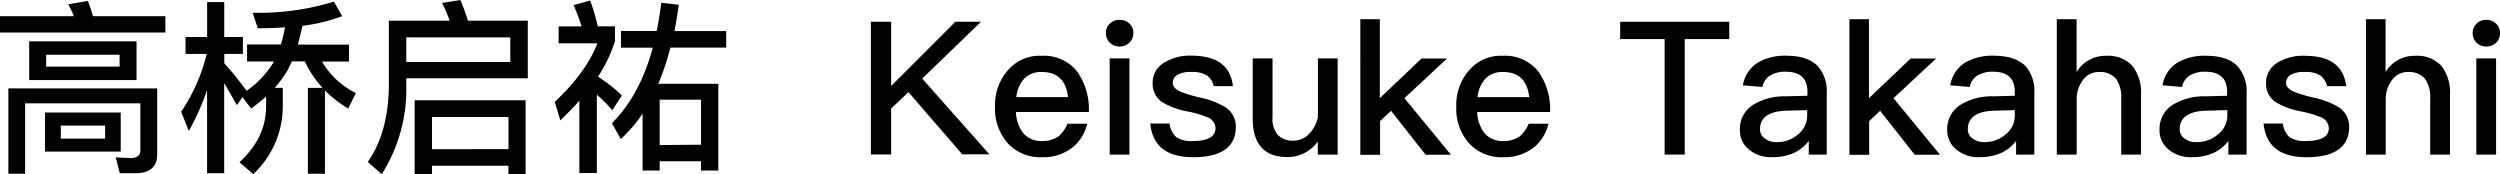<svg xmlns="http://www.w3.org/2000/svg" viewBox="0 0 483.76 33.76"><title>artists_detail_G01_title</title><g id="图层_2" data-name="图层 2"><g id="图层_1-2" data-name="图层 1"><path d="M18,3.13H32V6.3H0V3.13H14.29A19.54,19.54,0,0,0,13.21.83L17,.18C17.35,1.08,17.67,2.05,18,3.13Zm5.18,30.38-.79-3.06,2.77.14c1.33,0,2-.5,2-1.44V20H4.86V33.62H1.62V17.1h28.8V29.88c0,2.41-1.44,3.64-4.25,3.64ZM26.42,8v7.49H5.65V8ZM23.36,21.78v7.56H8.71V21.78Zm-.22-11.19H8.93v2.3H23.15ZM20.34,24.3H11.77v2.52h8.57Z"/><path d="M49.89,5.47l-1-3A49.83,49.83,0,0,0,64.62.32L66.2,3.13A34.28,34.28,0,0,1,58.53,5c-.29,1.29-.58,2.48-.9,3.63h9.9v3.28H62.31A15.45,15.45,0,0,0,68.86,18l-1.48,3a22.31,22.31,0,0,1-4.5-3.49V33.62H59.58V17h2.84A19.54,19.54,0,0,1,59,11.88H56.48c-.29.58-.54,1.15-.79,1.66A24.81,24.81,0,0,1,53.17,17h1.55v3.6A17.89,17.89,0,0,1,49,33.69l-2.66-2.3c3.42-3.13,5.15-6.73,5.15-10.8V18.68A36.86,36.86,0,0,1,48.6,21l-1.69-2.2-1.08,1.55c-.94-1.66-1.73-3.1-2.45-4.25V33.51H40.07V17.42a48,48,0,0,1-3.53,7.92l-1.48-3.71A34.68,34.68,0,0,0,40,10.44h-4.1V7.16h4.18V.4h3.31V7.16H47v3.28h-3.6v1.8c1.44,1.58,2.88,3.38,4.32,5.33a18,18,0,0,0,5.11-5.36,1.31,1.31,0,0,1,.18-.32H47.81V8.6h6.55a31.69,31.69,0,0,0,.79-3.31C53.49,5.4,51.73,5.47,49.89,5.47Z"/><path d="M78.62,16.7a30.58,30.58,0,0,1-4.75,17l-2.7-2.37c2.66-3.82,4-8.68,4.07-14.65V4H87A21.82,21.82,0,0,0,85.53.58L89.1,0c.5,1.22,1,2.56,1.44,4h11.59V15.15H78.62Zm0-9.47V12H98.74V7.24ZM101.7,33.76H98.38V32.07H83.59v1.69H80.24V19.4H101.7Zm-3.31-4.9V22.64H83.59v6.23Z"/><path d="M108.43,23.29l-1.08-3.56c4.1-3.89,6.84-7.67,8.24-11.34h-7.49V5.11h4.43A36.45,36.45,0,0,0,111,1l3.2-.9a39.11,39.11,0,0,1,1.48,5H119V8a29,29,0,0,1-3.28,6.84,28.82,28.82,0,0,1,4.61,3.64l-1.84,2.84a29.6,29.6,0,0,0-3-3V33.48h-3.38v-14C111,20.77,109.76,22,108.43,23.29ZM139,33h-3.35V31.21h-8V33h-3.31V22a28.27,28.27,0,0,1-4.21,4.9l-1.73-3.06q5.4-5.35,7.92-14.61h-6.16V6h6.91c.36-1.76.65-3.6.9-5.47l3.38.4c-.25,1.8-.54,3.49-.83,5.08h10v3.2h-10.8a48.61,48.61,0,0,1-2.34,7H139Zm-3.35-5V19.29h-8v8.78Z"/><path d="M189.82,4.21l-11.37,11,13,14.65h-5.26L175.79,17.82,172.44,21v8.89h-3.92V4.21h3.92V16.63L184.86,4.21Z"/><path d="M208.47,13.89a12.72,12.72,0,0,1,2.23,7.78H196.59a7,7,0,0,0,1.48,4.18,4.63,4.63,0,0,0,3.56,1.44,5.32,5.32,0,0,0,3.24-.94,6.47,6.47,0,0,0,1.69-2.41h3.82a8.39,8.39,0,0,1-2.56,4.36,9.07,9.07,0,0,1-6.16,2.12,8.54,8.54,0,0,1-6.52-2.56,10,10,0,0,1-2.59-7.27A10.06,10.06,0,0,1,195,13.64a8,8,0,0,1,6.52-2.84A8.19,8.19,0,0,1,208.47,13.89Zm-10.26,1.3a6.3,6.3,0,0,0-1.55,3.6h10q-.54-4.86-5.08-4.86A4.56,4.56,0,0,0,198.21,15.19Z"/><path d="M218.55,4.57a2.39,2.39,0,0,1,.76,1.84,2.55,2.55,0,0,1-.79,1.87,2.7,2.7,0,0,1-1.87.72,2.64,2.64,0,0,1-1.87-.72A2.58,2.58,0,0,1,214,6.41a2.39,2.39,0,0,1,.76-1.84,2.49,2.49,0,0,1,1.87-.72A2.58,2.58,0,0,1,218.55,4.57Zm0,6.73V29.91h-3.82V11.3Z"/><path d="M238.57,16.67h-3.71a3.47,3.47,0,0,0-1.33-2.09,5.43,5.43,0,0,0-3-.65,5,5,0,0,0-2.59.5,1.77,1.77,0,0,0-1,1.66c0,.65.5,1.19,1.51,1.66a27,27,0,0,0,3.74,1.12,15.81,15.81,0,0,1,4.72,1.76,4.39,4.39,0,0,1,2.23,3.89c0,3.92-2.77,5.9-8.28,5.9-5.11,0-7.85-2.2-8.28-6.51h3.74a4.16,4.16,0,0,0,1.33,2.66,5.3,5.3,0,0,0,3.1.72c3,0,4.46-.86,4.46-2.52a2.39,2.39,0,0,0-1.66-2.12,20.45,20.45,0,0,0-3.74-1.08,15.16,15.16,0,0,1-4.61-1.62,4.21,4.21,0,0,1-2.16-3.74,4.49,4.49,0,0,1,2.09-4,9.44,9.44,0,0,1,5.47-1.44C235.47,10.8,238.14,12.74,238.57,16.67Z"/><path d="M246.24,11.3V22.64a4.9,4.9,0,0,0,1,3.46,4.15,4.15,0,0,0,3.2,1.12A4.05,4.05,0,0,0,253.22,26a6.6,6.6,0,0,0,1.8-3.31V11.3h3.82V29.91H255V27.39a7.19,7.19,0,0,1-5.87,3c-4.5,0-6.73-2.52-6.73-7.52V11.3Z"/><path d="M267,3.71V19l8.06-7.67H280L271.76,19l9,10.94h-4.9l-6.69-8.5-2.12,2v6.51h-3.82V3.71Z"/><path d="M297.72,13.89a12.72,12.72,0,0,1,2.23,7.78H285.84a7,7,0,0,0,1.48,4.18,4.63,4.63,0,0,0,3.56,1.44,5.32,5.32,0,0,0,3.24-.94,6.47,6.47,0,0,0,1.69-2.41h3.82a8.39,8.39,0,0,1-2.56,4.36,9.07,9.07,0,0,1-6.16,2.12,8.54,8.54,0,0,1-6.52-2.56,10,10,0,0,1-2.59-7.27,10.06,10.06,0,0,1,2.45-6.95,8,8,0,0,1,6.52-2.84A8.19,8.19,0,0,1,297.72,13.89Zm-10.26,1.3a6.29,6.29,0,0,0-1.55,3.6h10q-.54-4.86-5.08-4.86A4.56,4.56,0,0,0,287.46,15.19Z"/><path d="M334.62,4.21V7.56H326V29.91h-3.89V7.56h-8.6V4.21Z"/><path d="M351.79,12.85A7.3,7.3,0,0,1,353.48,18V29.91H350V27.28a7.77,7.77,0,0,1-2.7,2.23,10,10,0,0,1-4.32.9,6.55,6.55,0,0,1-4.54-1.48,4.64,4.64,0,0,1-1.76-3.78,5.48,5.48,0,0,1,2.48-4.82,11.5,11.5,0,0,1,6.41-1.69l4.18-.11v-.76q0-3.89-4.21-3.89a5.6,5.6,0,0,0-2.88.65,3.3,3.3,0,0,0-1.62,2.3l-3.78-.32a6.35,6.35,0,0,1,3-4.46,10.36,10.36,0,0,1,5.54-1.26Q349.84,10.8,351.79,12.85Zm-6,8.57c-3.49.07-5.22,1.3-5.22,3.6a2.1,2.1,0,0,0,.9,1.76,3.63,3.63,0,0,0,2.34.72A6.2,6.2,0,0,0,347.94,26a4.62,4.62,0,0,0,1.76-3.63V21.31Z"/><path d="M361.65,3.71V19l8.06-7.67h4.93L366.4,19l9,10.94h-4.9l-6.69-8.5-2.12,2v6.51h-3.82V3.71Z"/><path d="M392,12.85A7.3,7.3,0,0,1,393.65,18V29.91h-3.53V27.28a7.77,7.77,0,0,1-2.7,2.23,10,10,0,0,1-4.32.9,6.55,6.55,0,0,1-4.54-1.48,4.64,4.64,0,0,1-1.76-3.78,5.48,5.48,0,0,1,2.48-4.82,11.5,11.5,0,0,1,6.41-1.69l4.18-.11v-.76q0-3.89-4.21-3.89a5.6,5.6,0,0,0-2.88.65,3.3,3.3,0,0,0-1.62,2.3l-3.78-.32a6.35,6.35,0,0,1,3-4.46,10.36,10.36,0,0,1,5.54-1.26Q390,10.8,392,12.85Zm-6,8.57c-3.49.07-5.22,1.3-5.22,3.6a2.1,2.1,0,0,0,.9,1.76,3.63,3.63,0,0,0,2.34.72A6.2,6.2,0,0,0,388.11,26a4.62,4.62,0,0,0,1.76-3.63V21.31Z"/><path d="M401.83,3.71V13.93a6.39,6.39,0,0,1,2.59-2.41,6.53,6.53,0,0,1,3.17-.72,6.34,6.34,0,0,1,5.08,2,8.39,8.39,0,0,1,1.62,5.58V29.91h-3.82V19a6.11,6.11,0,0,0-1-3.74,4,4,0,0,0-3.28-1.33,3.73,3.73,0,0,0-3.13,1.55,6.23,6.23,0,0,0-1.22,4V29.91H398V3.71Z"/><path d="M433,12.85A7.3,7.3,0,0,1,434.73,18V29.91H431.2V27.28a7.77,7.77,0,0,1-2.7,2.23,10,10,0,0,1-4.32.9,6.55,6.55,0,0,1-4.54-1.48,4.64,4.64,0,0,1-1.76-3.78,5.48,5.48,0,0,1,2.48-4.82,11.5,11.5,0,0,1,6.41-1.69l4.18-.11v-.76q0-3.89-4.21-3.89a5.6,5.6,0,0,0-2.88.65,3.3,3.3,0,0,0-1.62,2.3l-3.78-.32a6.35,6.35,0,0,1,3-4.46A10.36,10.36,0,0,1,427,10.8Q431.09,10.8,433,12.85Zm-6,8.57c-3.49.07-5.22,1.3-5.22,3.6a2.1,2.1,0,0,0,.9,1.76,3.63,3.63,0,0,0,2.34.72A6.2,6.2,0,0,0,429.19,26,4.62,4.62,0,0,0,431,22.39V21.31Z"/><path d="M454,16.67h-3.71a3.47,3.47,0,0,0-1.33-2.09,5.43,5.43,0,0,0-3-.65,5,5,0,0,0-2.59.5,1.77,1.77,0,0,0-1,1.66c0,.65.5,1.19,1.51,1.66a27,27,0,0,0,3.74,1.12,15.81,15.81,0,0,1,4.72,1.76,4.39,4.39,0,0,1,2.23,3.89c0,3.92-2.77,5.9-8.28,5.9-5.11,0-7.85-2.2-8.28-6.51h3.74a4.16,4.16,0,0,0,1.33,2.66,5.3,5.3,0,0,0,3.1.72c3,0,4.46-.86,4.46-2.52A2.39,2.39,0,0,0,449,22.64a20.45,20.45,0,0,0-3.74-1.08,15.16,15.16,0,0,1-4.61-1.62,4.21,4.21,0,0,1-2.16-3.74,4.49,4.49,0,0,1,2.09-4A9.44,9.44,0,0,1,446,10.8C450.86,10.8,453.52,12.74,454,16.67Z"/><path d="M461.62,3.71V13.93a6.39,6.39,0,0,1,2.59-2.41,6.53,6.53,0,0,1,3.17-.72,6.34,6.34,0,0,1,5.08,2,8.39,8.39,0,0,1,1.62,5.58V29.91h-3.82V19a6.11,6.11,0,0,0-1-3.74A4,4,0,0,0,466,13.93a3.73,3.73,0,0,0-3.13,1.55,6.23,6.23,0,0,0-1.22,4V29.91h-3.82V3.71Z"/><path d="M483,4.57a2.39,2.39,0,0,1,.76,1.84A2.55,2.55,0,0,1,483,8.28,2.7,2.7,0,0,1,481.1,9a2.64,2.64,0,0,1-1.87-.72,2.58,2.58,0,0,1-.76-1.87,2.39,2.39,0,0,1,.76-1.84,2.49,2.49,0,0,1,1.87-.72A2.58,2.58,0,0,1,483,4.57Zm0,6.73V29.91h-3.82V11.3Z"/></g></g></svg>